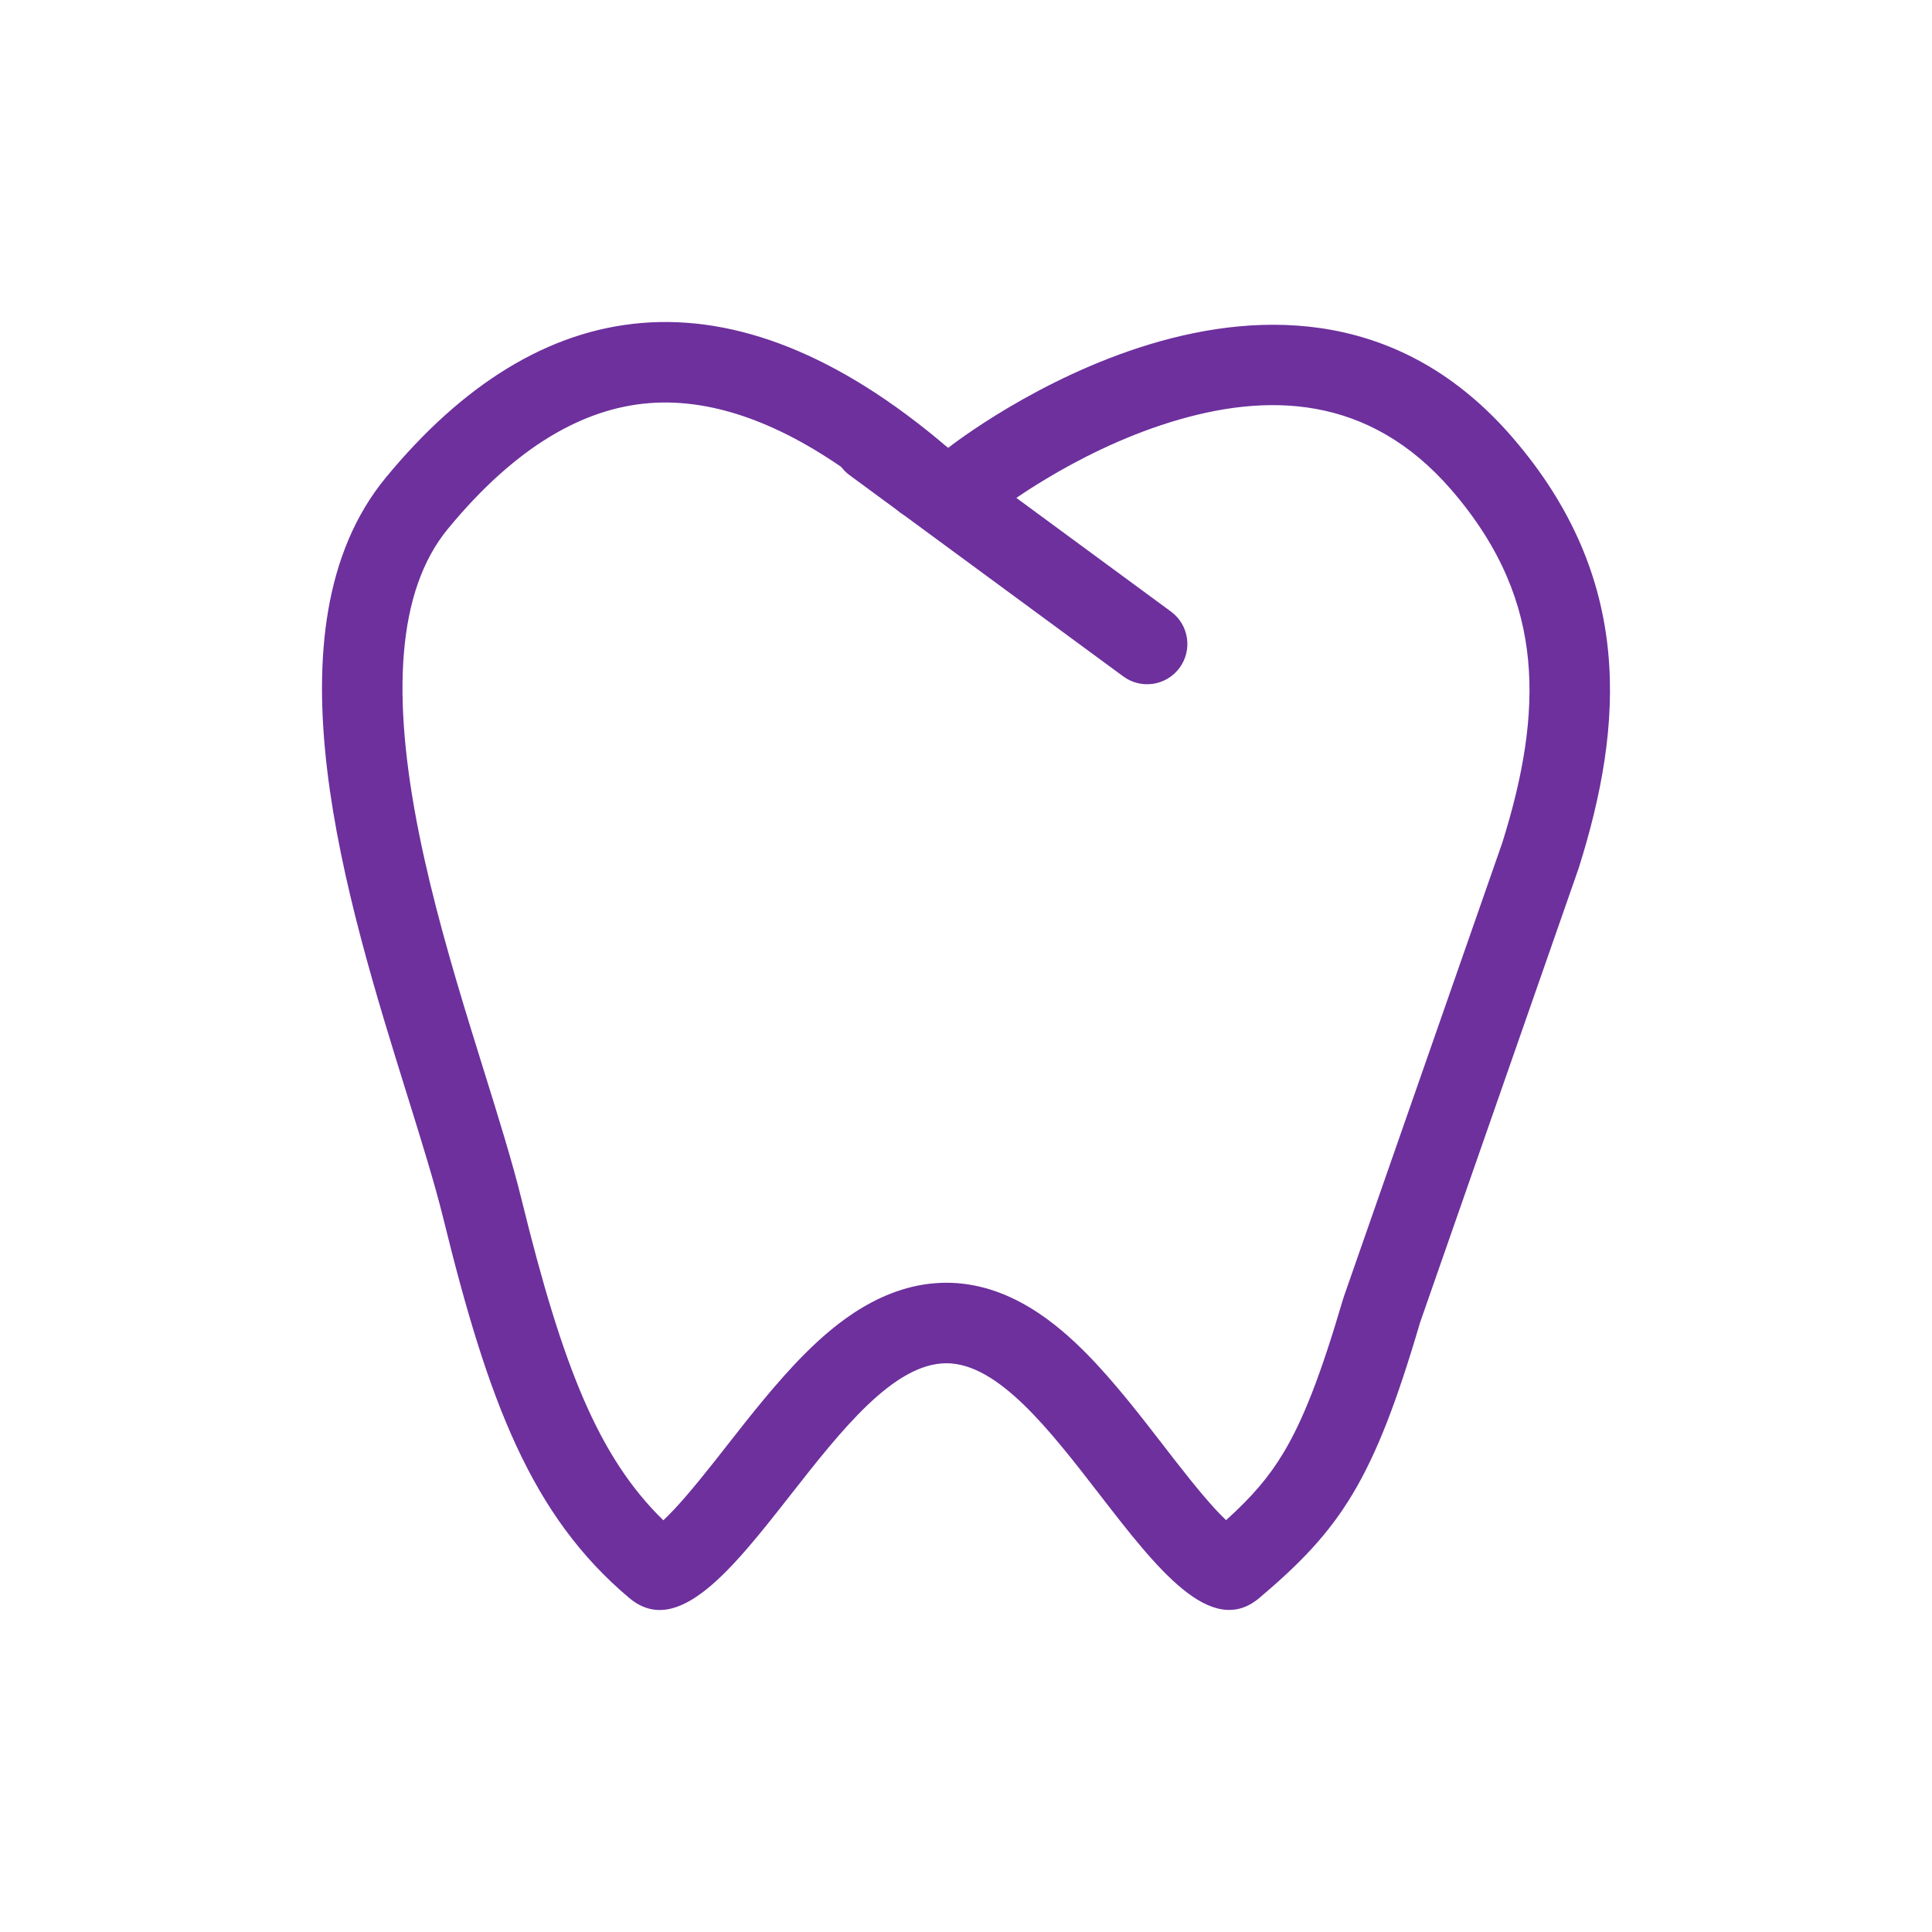 <svg width="582" height="582" viewBox="0 0 582 582" fill="none" xmlns="http://www.w3.org/2000/svg">
<g clip-path="url(#clip0_6_34)">
<path fill-rule="evenodd" clip-rule="evenodd" d="M285.655 134.9C288.072 133.002 388.975 54.504 455.667 131.831C492.28 174.284 489.176 218.326 475.59 261.457L427.789 398.385C413.813 445.994 403.847 460.691 379.36 481.375C364.824 493.651 348.431 472.446 331.18 450.127C316.235 430.793 300.644 410.623 285.056 410.67C269.211 410.719 253.37 430.92 238.214 450.247C220.733 472.54 204.164 493.669 189.551 481.375C160.045 456.545 147.105 422.237 133.58 367.18C130.977 356.58 127.015 343.867 122.648 329.847C104.329 271.047 78.846 189.251 116.222 143.872C162.377 87.836 219.705 78.815 285.044 134.45L285.655 134.9ZM253.414 140.655C230.808 125.122 211.592 120.181 195.586 121.44C175.919 122.986 155.492 134.338 134.94 159.29C119.484 178.054 117.911 209.755 126.244 251.171C130.213 270.894 136.002 290.869 141.833 309.841C143.091 313.934 144.369 318.036 145.636 322.101C150.053 336.276 154.331 350.001 157.13 361.395C169.512 411.8 180.283 438.89 199.82 457.976C203.853 454.226 208.954 448.201 215.703 439.649C216.754 438.315 217.845 436.922 218.969 435.486C225.883 426.661 234.071 416.205 242.424 407.847C251.297 398.969 265.964 386.478 284.984 386.42C304.09 386.362 318.719 399.056 327.411 407.872C335.643 416.222 343.717 426.68 350.531 435.506C351.646 436.949 352.726 438.348 353.768 439.688C360.378 448.186 365.386 454.186 369.346 457.938C377.2 450.837 382.294 444.907 386.701 437.534C392.392 428.016 397.692 414.818 404.522 391.554C404.635 391.163 404.76 390.777 404.895 390.392L452.569 253.825C458.803 233.943 461.969 215.789 460.316 198.728C458.707 182.109 452.403 165.178 437.303 147.669C412.271 118.644 381.517 118.205 352.503 127.196C337.891 131.724 324.777 138.467 315.172 144.234C311.569 146.397 308.532 148.38 306.174 149.987L352.747 184.231C358.141 188.198 359.299 195.787 355.332 201.182C351.366 206.577 343.775 207.735 338.381 203.768L272.605 155.404C271.695 154.824 270.814 154.179 269.972 153.467L255.93 143.143C254.949 142.421 254.108 141.581 253.414 140.655ZM195.568 461.294L195.615 461.271C195.582 461.287 195.568 461.294 195.568 461.294Z" fill="#6D309D"/>
</g>
<defs>
<clipPath id="clip0_6_34">
<rect width="582" height="582" fill="white"/>
</clipPath>
</defs>
</svg>
